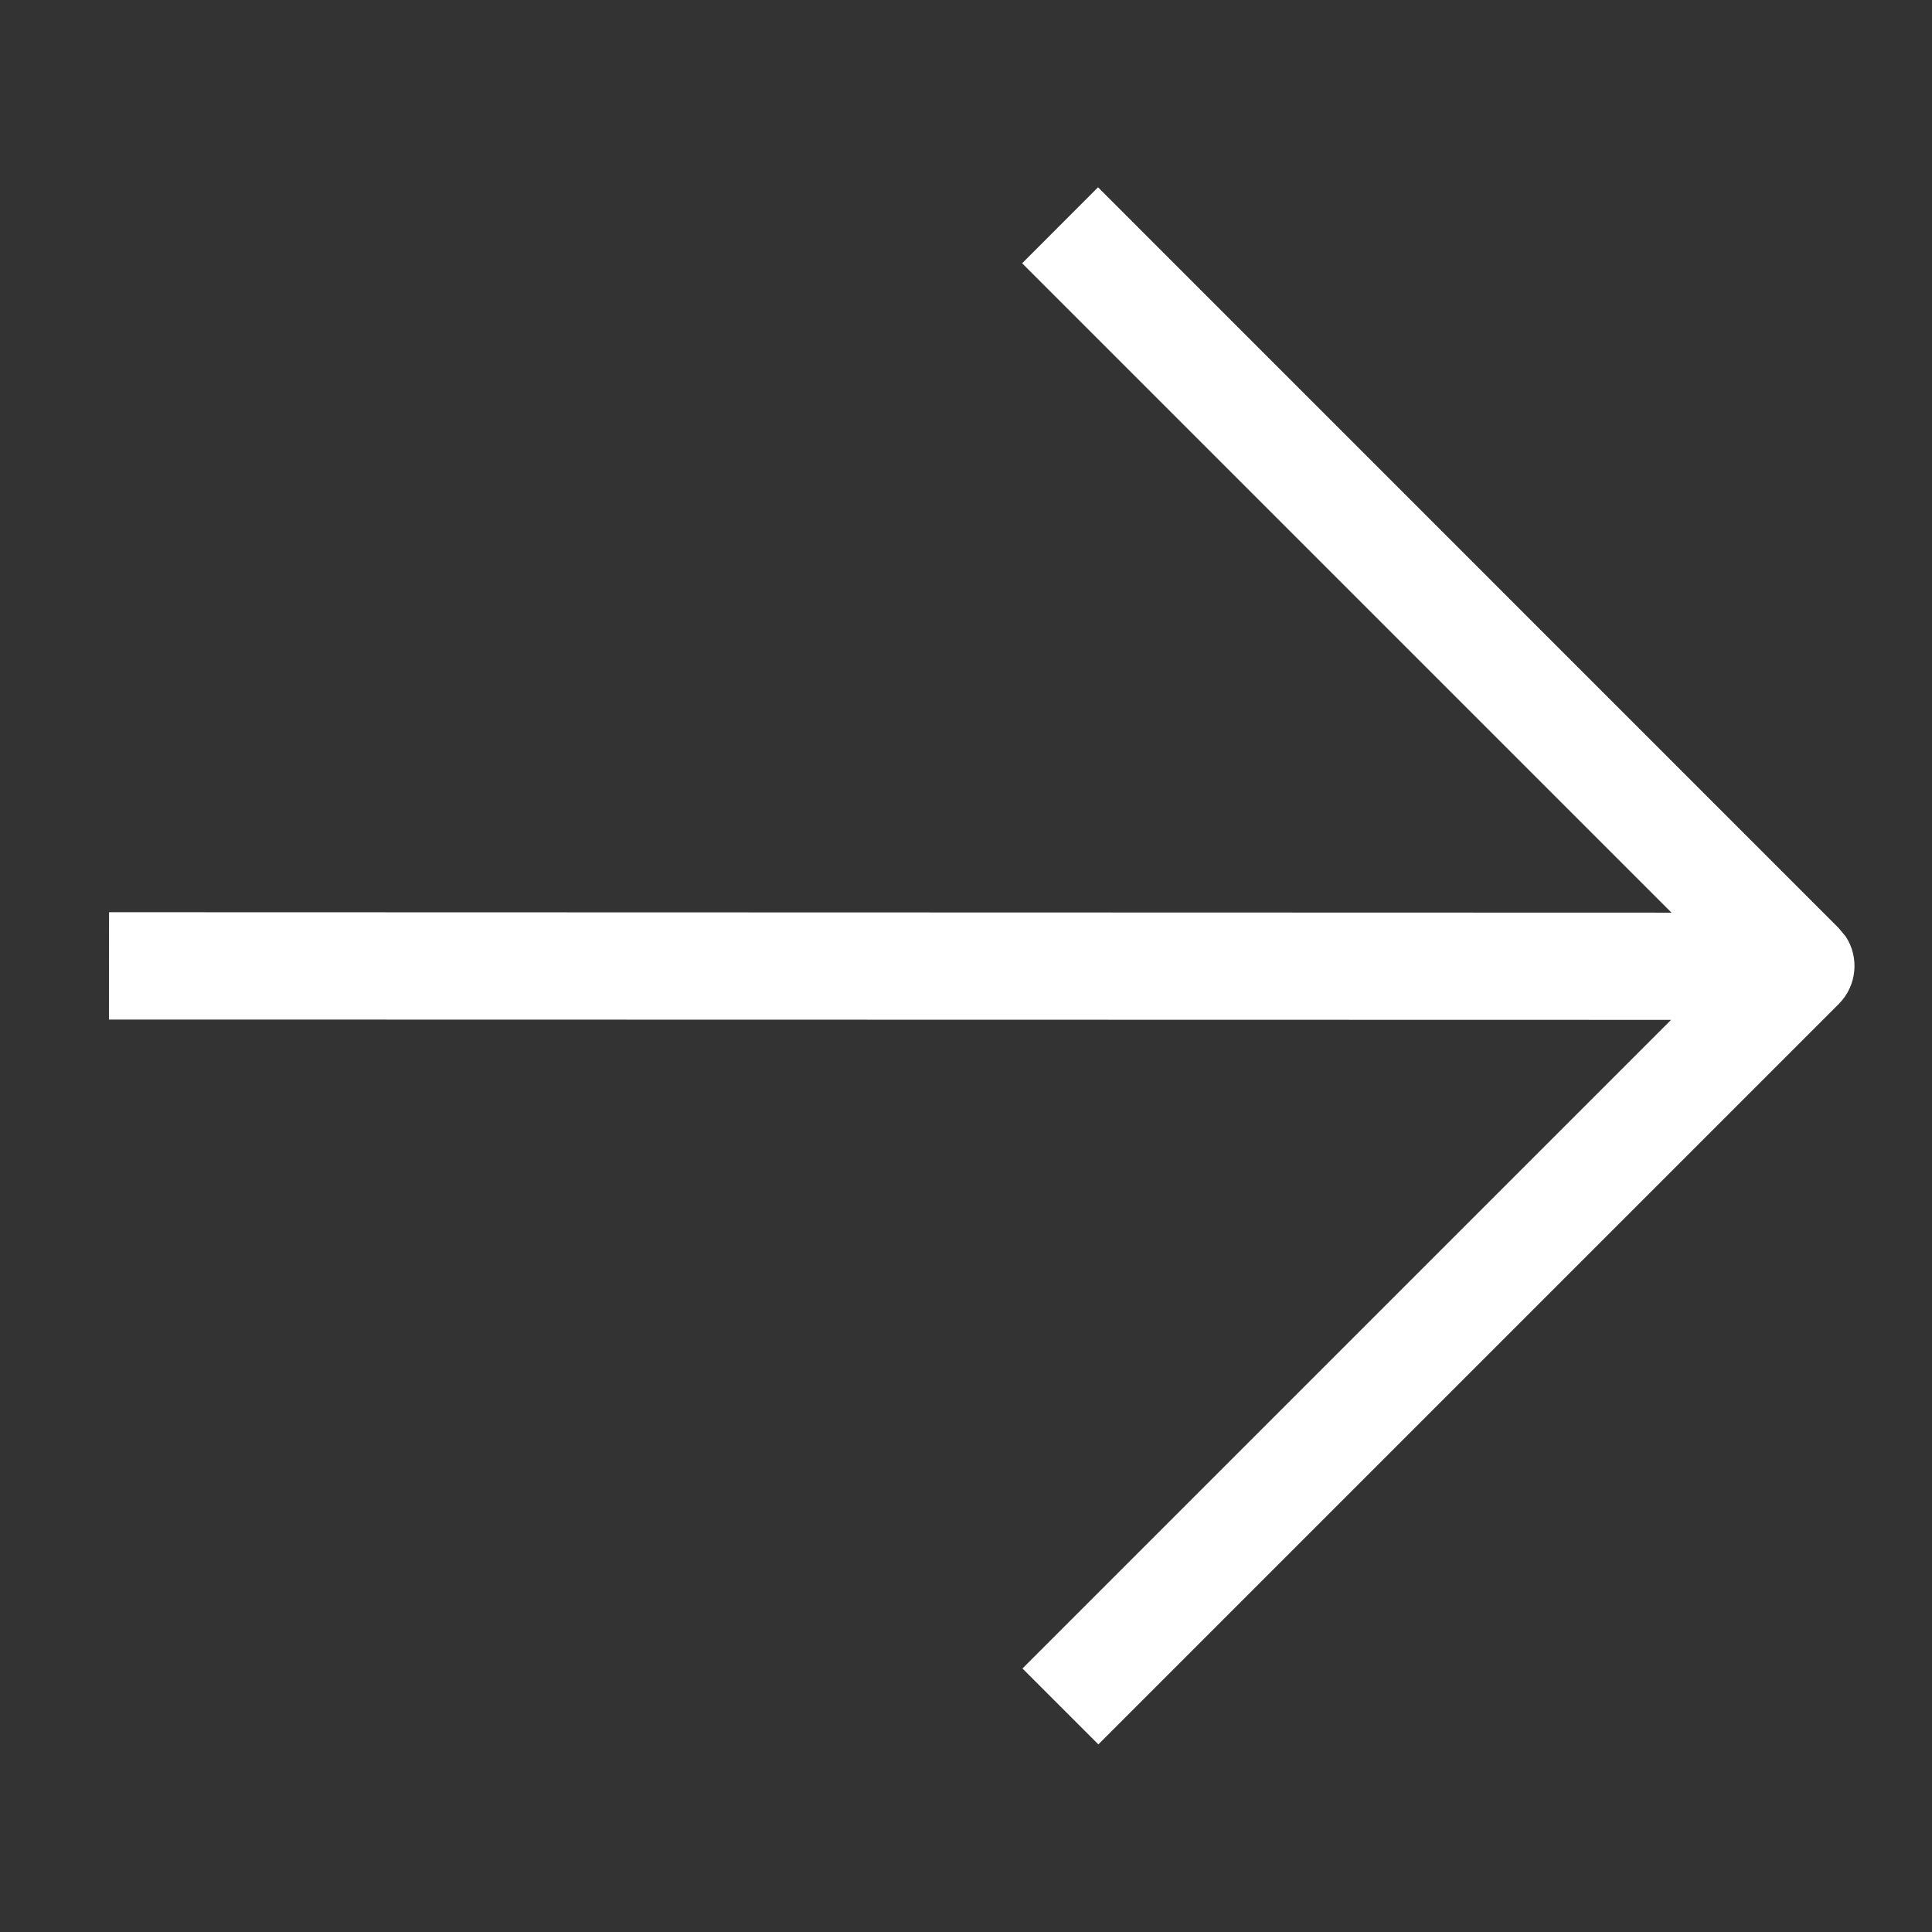 <svg width="18" height="18" viewBox="0 0 18 18" fill="none" xmlns="http://www.w3.org/2000/svg">
<rect x="0" y="0" width="18" height="18" fill="#333333" stroke="none"/>
<g clip-path="url(#clip0_81_41)">
<path d="M17.196 8.725C17.324 8.919 17.302 9.183 17.131 9.354L10.233 16.252L9.526 15.545L15.569 9.502L1.515 9.499L1.015 9.499L1.016 8.499L1.516 8.499L15.573 8.503L9.523 2.453L10.23 1.745L17.131 8.647L17.196 8.725Z" fill="white"/>
</g>
<defs>
<clipPath id="clip0_81_41">
<rect width="12" height="12" fill="white" transform="translate(9 0.515) rotate(45)"/>
</clipPath>
</defs>
</svg>
